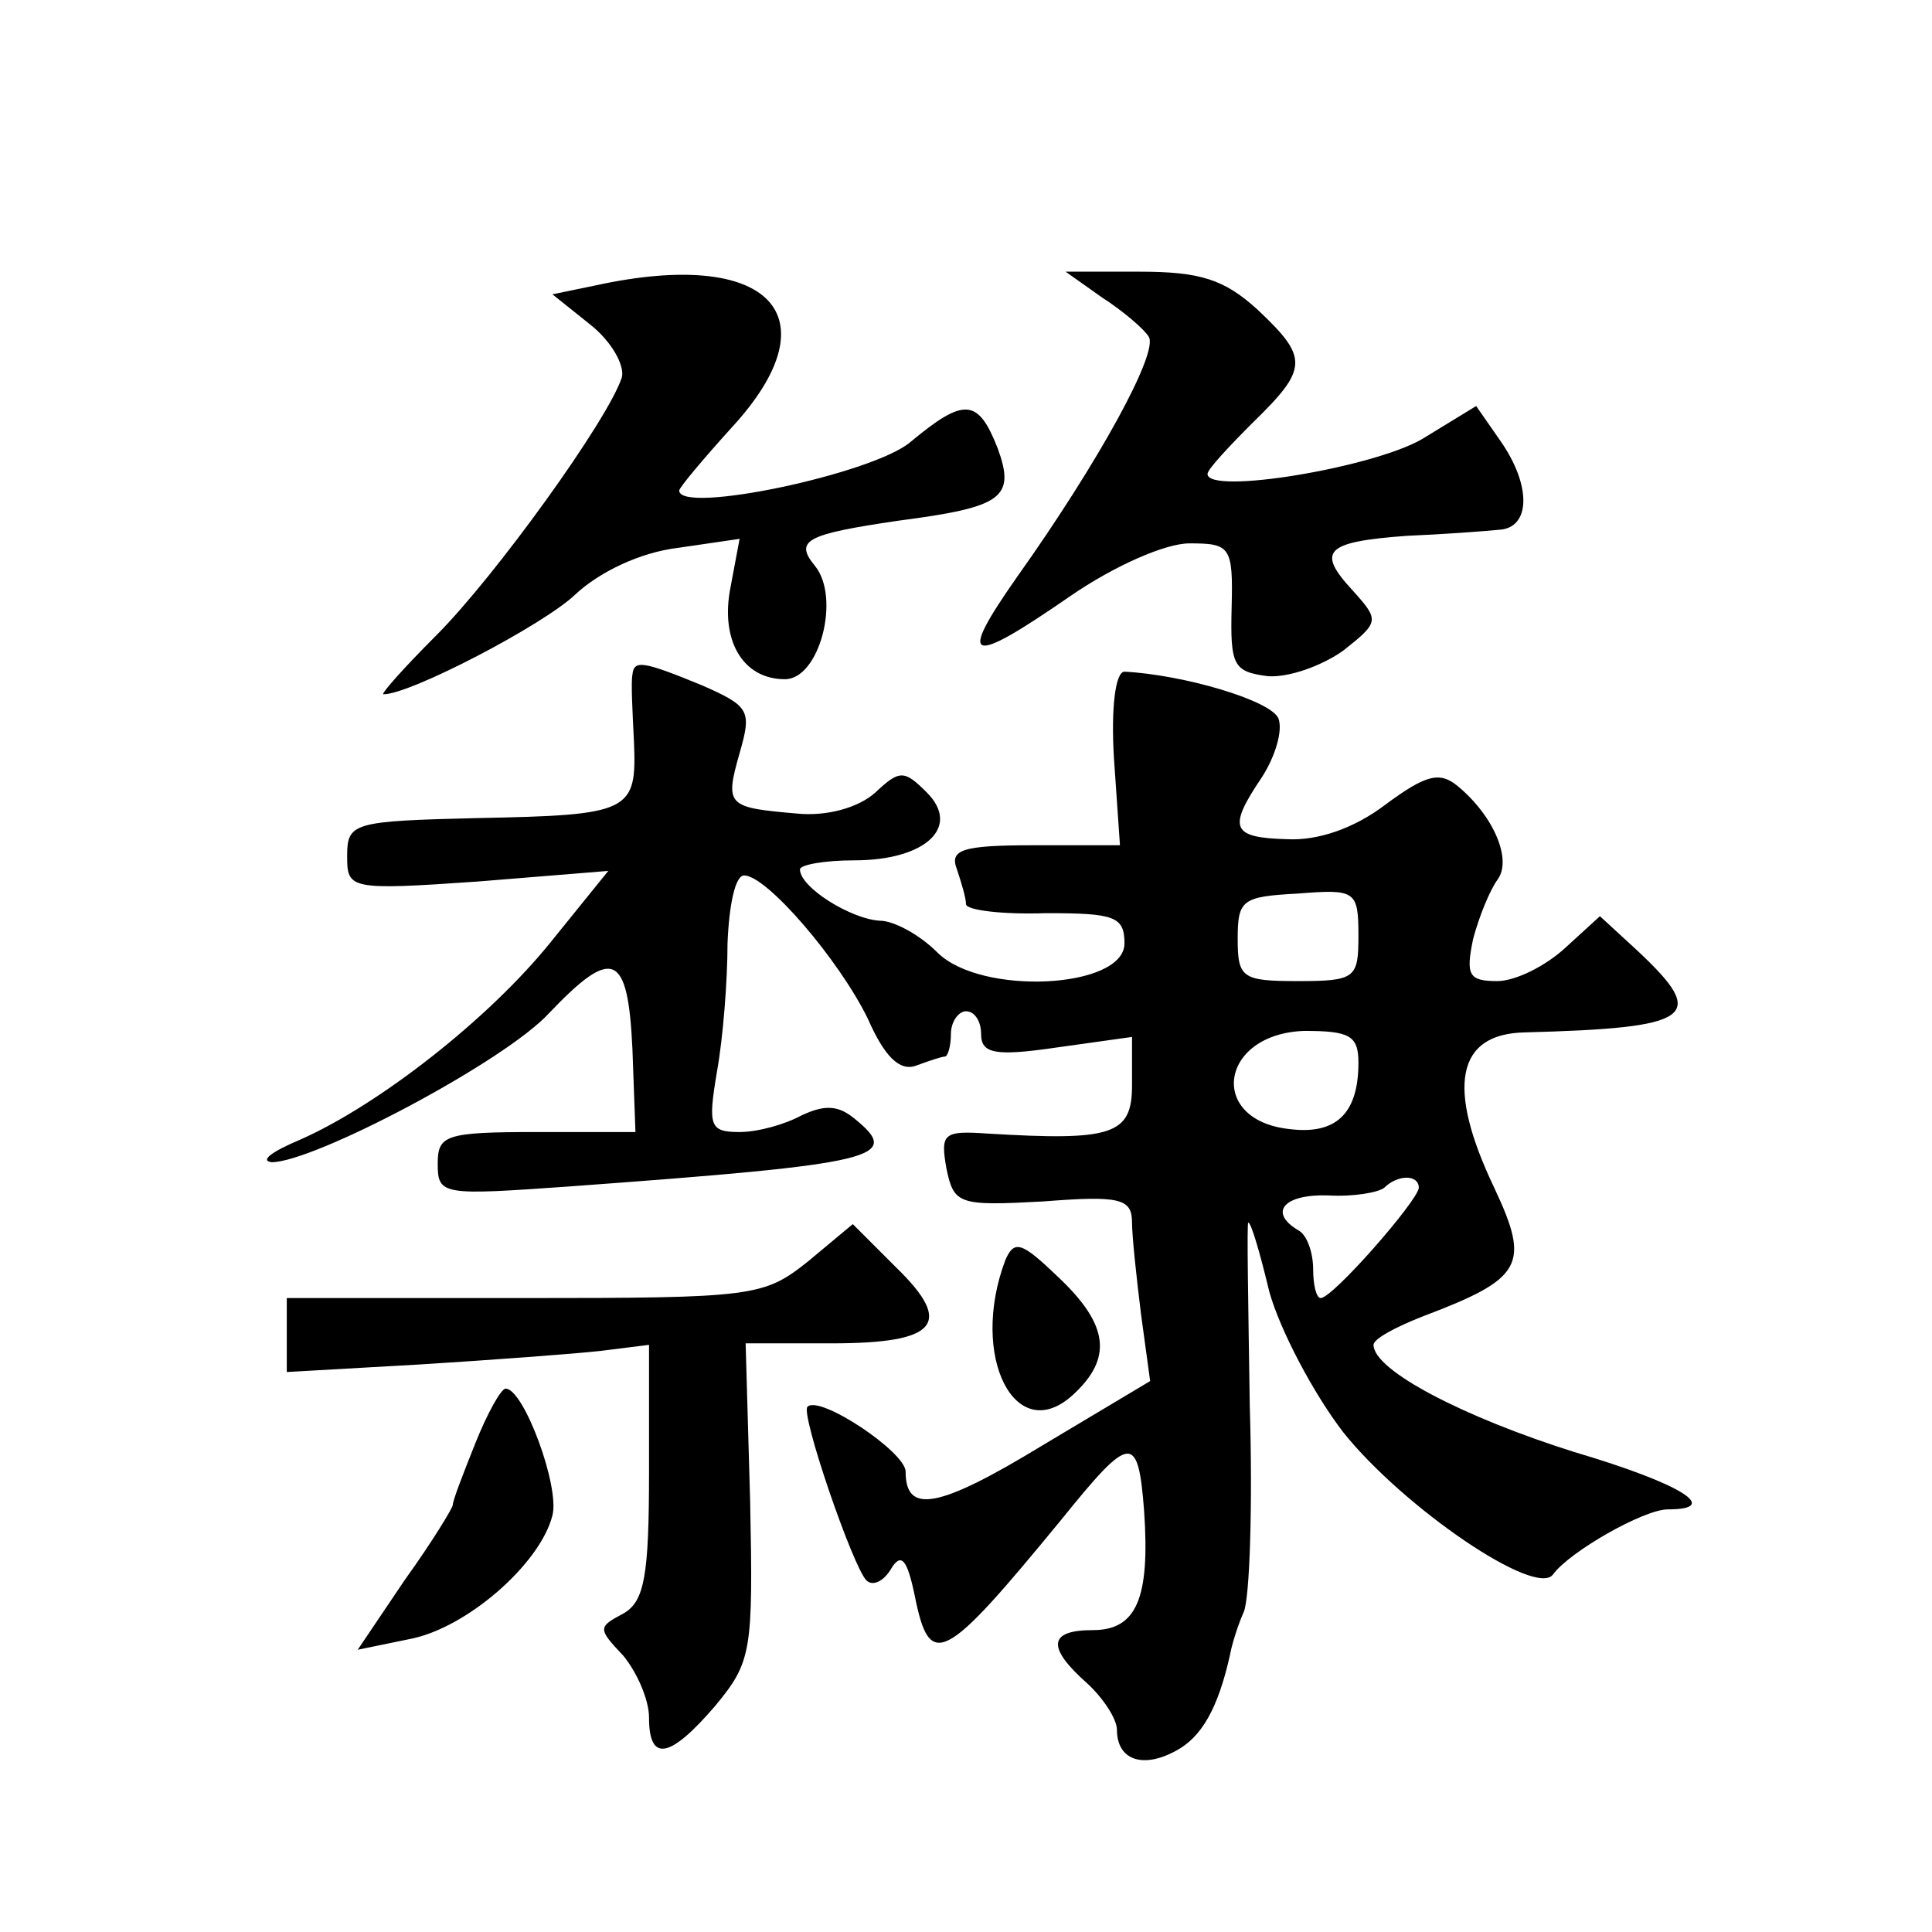<?xml version="1.0" standalone="no"?>
<!DOCTYPE svg PUBLIC "-//W3C//DTD SVG 20010904//EN"
 "http://www.w3.org/TR/2001/REC-SVG-20010904/DTD/svg10.dtd">
<svg version="1.0" xmlns="http://www.w3.org/2000/svg"
 width="128pt" height="128pt" viewBox="0 0 128 128"
 preserveAspectRatio="xMidYMid meet">
<g transform="translate(0,128) scale(0.1,-0.1)"
fill="#0" stroke="none">
<path d="M395 1091 l-29 -6 25 -20 c14 -11 23 -27 21 -35 -9 -28 -84 -132 -123
-171 -22 -22 -37 -39 -35 -39 18 0 106 46 127 66 16 15 43 28 68 31 l41 6 -6 -32
c-7 -35 8 -61 36 -61 23 0 37 54 20 75 -14 17 -6 21 55 30 69 9 78 15 66 48 -13
33 -22 34 -58 4 -25 -21 -153 -48 -153 -32 0 2 16 21 35 42 68 74 25 119 -90 94z
M730 1083 c14 -9 28 -21 31 -26 7 -10 -33 -83 -87 -159 -40 -57 -33 -60 35 -13
29 20 63 35 79 35 27 0 29 -2 28 -42 -1 -39 1 -43 24 -46 14 -1 36 7 50 17 24 19
24 20 6 40 -24 26 -18 32 36 36 24 1 51 3 61 4 21 1 22 29 1 59 l-16 23 -36 -22
c-33 -19 -142 -37 -142 -23 0 3 14 18 30 34 37 36 37 43 3 75 -22 20 -38 25 -78
25 l-49 0 24 -17z M419 833 c-1 -5 0 -24 1 -44 2 -47 -2 -49 -104 -51 -82 -2 -86
-3 -86 -25 0 -22 1 -23 87 -17 l86 7 -38 -47 c-41 -51 -114 -108 -166 -131 -19
-8 -27 -14 -19 -15 28 0 155 67 184 99 42 44 52 40 55 -24 l2 -55 -65 0 c-61 0
-66 -2 -66 -21 0 -21 3 -21 88 -15 205 15 220 19 188 45 -11 9 -20 9 -35 2 -11
-6 -29 -11 -41 -11 -20 0 -21 4 -15 40 4 22 7 60 7 85 1 25 5 45 11 45 15 0 63
-56 82 -95 11 -25 21 -35 32 -31 8 3 17 6 19 6 2 0 4 7 4 15 0 8 5 15 10 15 6 0
10 -7 10 -15 0 -13 9 -15 50 -9 l50 7 0 -32 c0 -33 -13 -37 -96 -32 -29 2 -31 0
-27 -23 5 -24 8 -25 64 -22 51 4 59 2 59 -14 0 -9 3 -37 6 -61 l6 -44 -72 -43 c-69
-42 -90 -45 -90 -17 0 13 -57 51 -65 43 -5 -4 30 -106 39 -115 4 -4 11 -1 16 7
7 12 11 7 16 -17 10 -50 19 -45 97 50 46 57 51 58 55 6 4 -58 -5 -79 -34 -79 -29
0 -31 -11 -4 -35 11 -10 20 -24 20 -31 0 -20 17 -26 39 -14 17 9 28 28 36 64 1
6 5 19 9 28 4 9 6 71 4 137 -1 67 -2 121 -1 121 2 0 8 -21 14 -46 7 -25 29 -67
49 -93 40 -50 128 -110 139 -94 11 15 60 43 76 43 36 0 9 17 -62 38 -73 23 -133
54 -133 71 0 4 15 12 33 19 66 25 71 34 47 85 -32 67 -25 102 20 103 112 3 122
10 75 54 l-25 23 -23 -21 c-13 -12 -33 -22 -45 -22 -19 0 -21 4 -16 28 4 15 11
32 16 39 10 13 -2 42 -26 62 -12 10 -21 8 -48 -12 -21 -16 -45 -24 -65 -23 -37
1 -40 7 -17 41 9 14 14 31 11 39 -5 12 -63 29 -102 31 -6 0 -9 -24 -7 -57 l4 -58
-57 0 c-48 0 -56 -3 -51 -16 3 -9 6 -19 6 -23 0 -4 24 -7 53 -6 45 0 52 -2 52 -20
0 -30 -95 -35 -124 -6 -12 12 -29 21 -38 21 -19 1 -53 22 -53 34 0 3 16 6 36 6
47 0 71 22 48 45 -15 15 -18 15 -34 0 -11 -10 -32 -16 -52 -14 -46 4 -48 5 -38
40 8 28 7 31 -25 45 -39 16 -45 17 -46 7z m481 -173 c0 -28 -2 -30 -40 -30 -37
0 -40 2 -40 28 0 26 3 28 40 30 38 3 40 2 40 -28z m0 -84 c0 -34 -15 -48 -46 -44
-54 6 -46 63 10 65 30 0 36 -3 36 -21z m40 -83 c-1 -9 -57 -73 -65 -73 -3 0 -5
9 -5 19 0 11 -4 23 -10 26 -20 12 -9 24 20 23 17 -1 33 2 37 5 9 9 23 9 23 0z M535
444 c-29 -23 -36 -24 -187 -24 l-158 0 0 -25 0 -24 88 5 c48 3 102 7 120 9 l32
4 0 -84 c0 -69 -3 -86 -17 -94 -17 -9 -17 -10 0 -28 9 -11 17 -29 17 -41 0 -30
14 -27 44 8 24 29 25 36 23 135 l-3 105 57 0 c70 0 81 13 43 50 l-29 29 -30 -25z
M666 445 c-24 -64 7 -124 45 -89 26 24 24 46 -10 78 -24 23 -29 25 -35 11z M315
324 c-8 -20 -15 -38 -15 -41 0 -2 -14 -25 -32 -50 l-31 -46 34 7 c38 7 87 50 95
82 5 19 -19 84 -31 84 -3 0 -12 -16 -20 -36z"/>
</g>
</svg>
